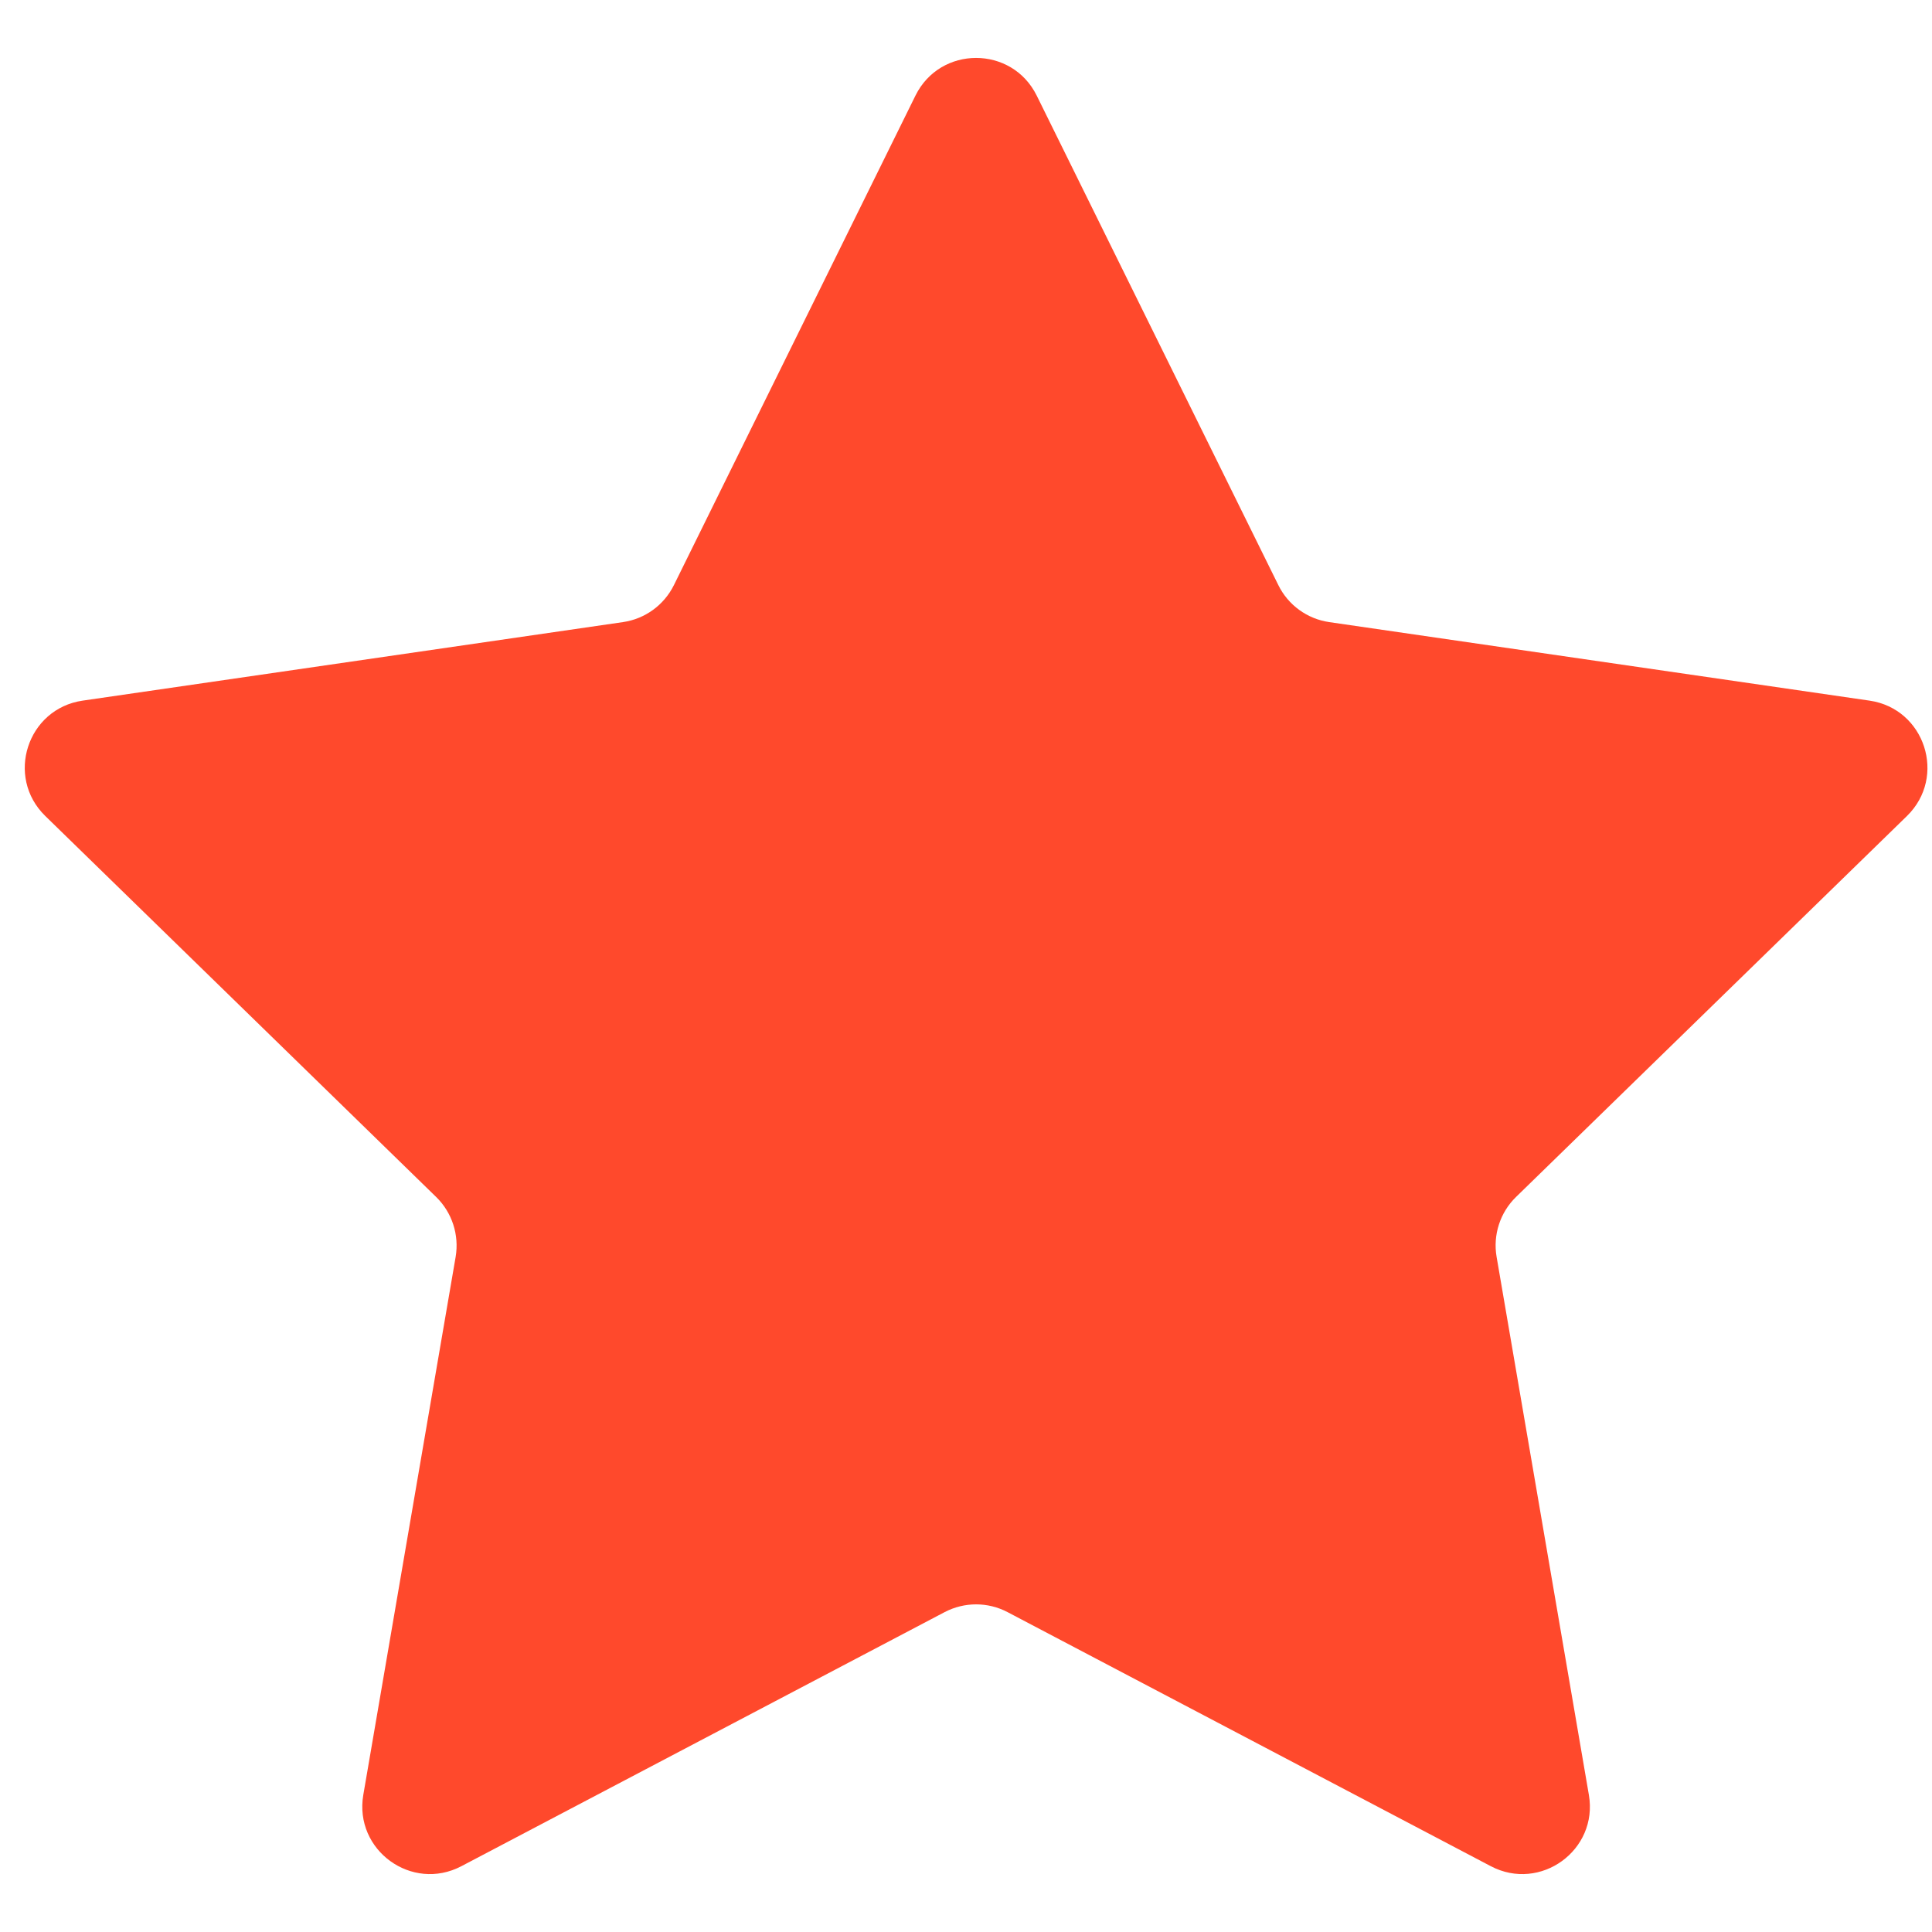 <svg width="25" height="25" viewBox="0 0 25 25" fill="none" xmlns="http://www.w3.org/2000/svg">
    <path d="M11.846 1.237C12.167 0.587 13.094 0.587 13.415 1.237L16.542 7.572C16.669 7.83 16.916 8.009 17.2 8.05L24.191 9.066C24.909 9.17 25.195 10.052 24.676 10.559L19.617 15.489C19.411 15.69 19.317 15.98 19.366 16.264L20.56 23.226C20.683 23.941 19.932 24.486 19.29 24.148L13.038 20.861C12.783 20.727 12.479 20.727 12.223 20.861L5.971 24.148C5.329 24.486 4.579 23.941 4.701 23.226L5.896 16.264C5.944 15.98 5.85 15.69 5.644 15.489L0.586 10.559C0.066 10.052 0.353 9.17 1.07 9.066L8.061 8.05C8.346 8.009 8.592 7.83 8.72 7.572L11.846 1.237Z" fill="#FF492C"/>
</svg>

